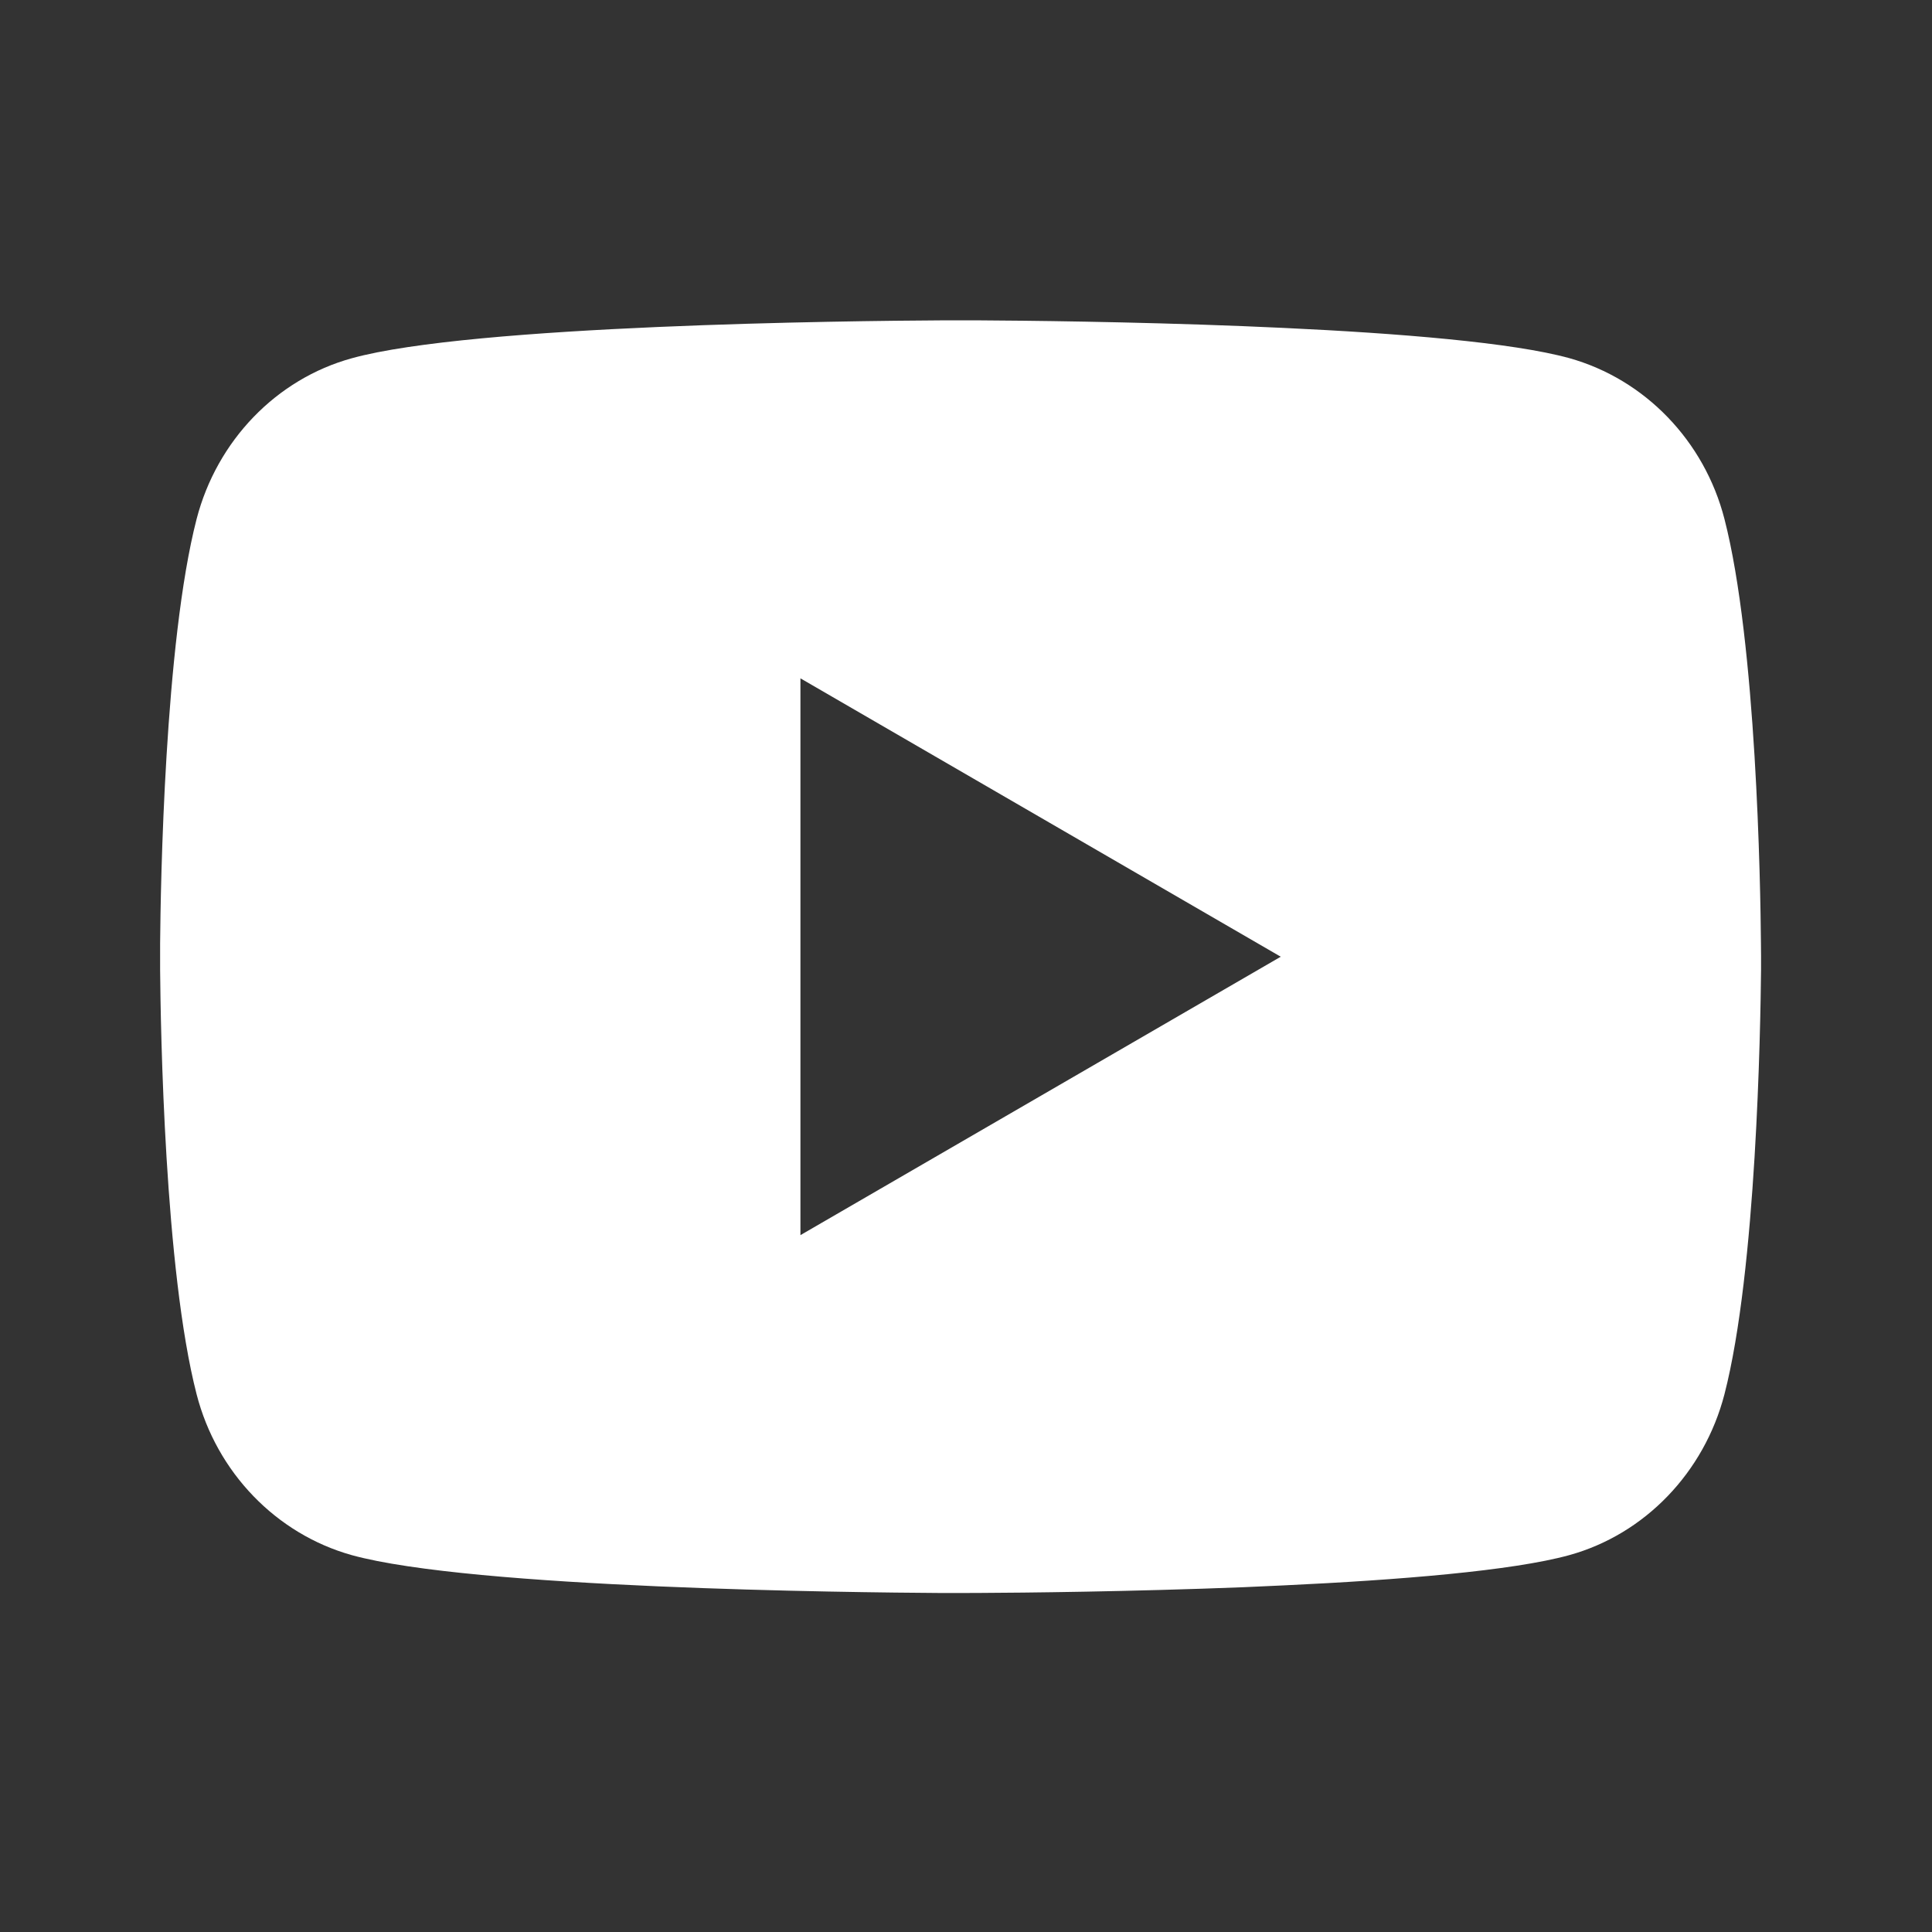 <svg width="56" height="56" viewBox="0 0 56 56" fill="none" xmlns="http://www.w3.org/2000/svg">
<rect x="0" y="0" width="56" height="56" fill="#333333" stroke="none"/>
<path d="M28.41 9.286C29.649 9.293 32.749 9.323 36.044 9.454L37.213 9.505C40.529 9.66 43.842 9.927 45.487 10.381C47.68 10.995 49.402 12.779 49.984 15.043C50.912 18.64 51.028 25.654 51.042 27.353L51.045 27.703V28.105C51.028 29.804 50.912 36.82 49.984 40.414C49.395 42.685 47.671 44.472 45.487 45.076C43.842 45.531 40.529 45.798 37.213 45.953L36.044 46.006C32.749 46.135 29.649 46.167 28.41 46.172L27.865 46.174H27.273C24.651 46.158 13.685 46.04 10.195 45.076C8.005 44.463 6.281 42.678 5.699 40.414C4.771 36.818 4.655 29.804 4.641 28.105V27.353C4.655 25.654 4.771 18.638 5.699 15.043C6.288 12.772 8.012 10.985 10.198 10.384C13.685 9.418 24.653 9.3 27.275 9.286H28.41ZM23.201 19.662V35.801L37.123 27.731L23.201 19.662Z" fill="white"/>
</svg>
